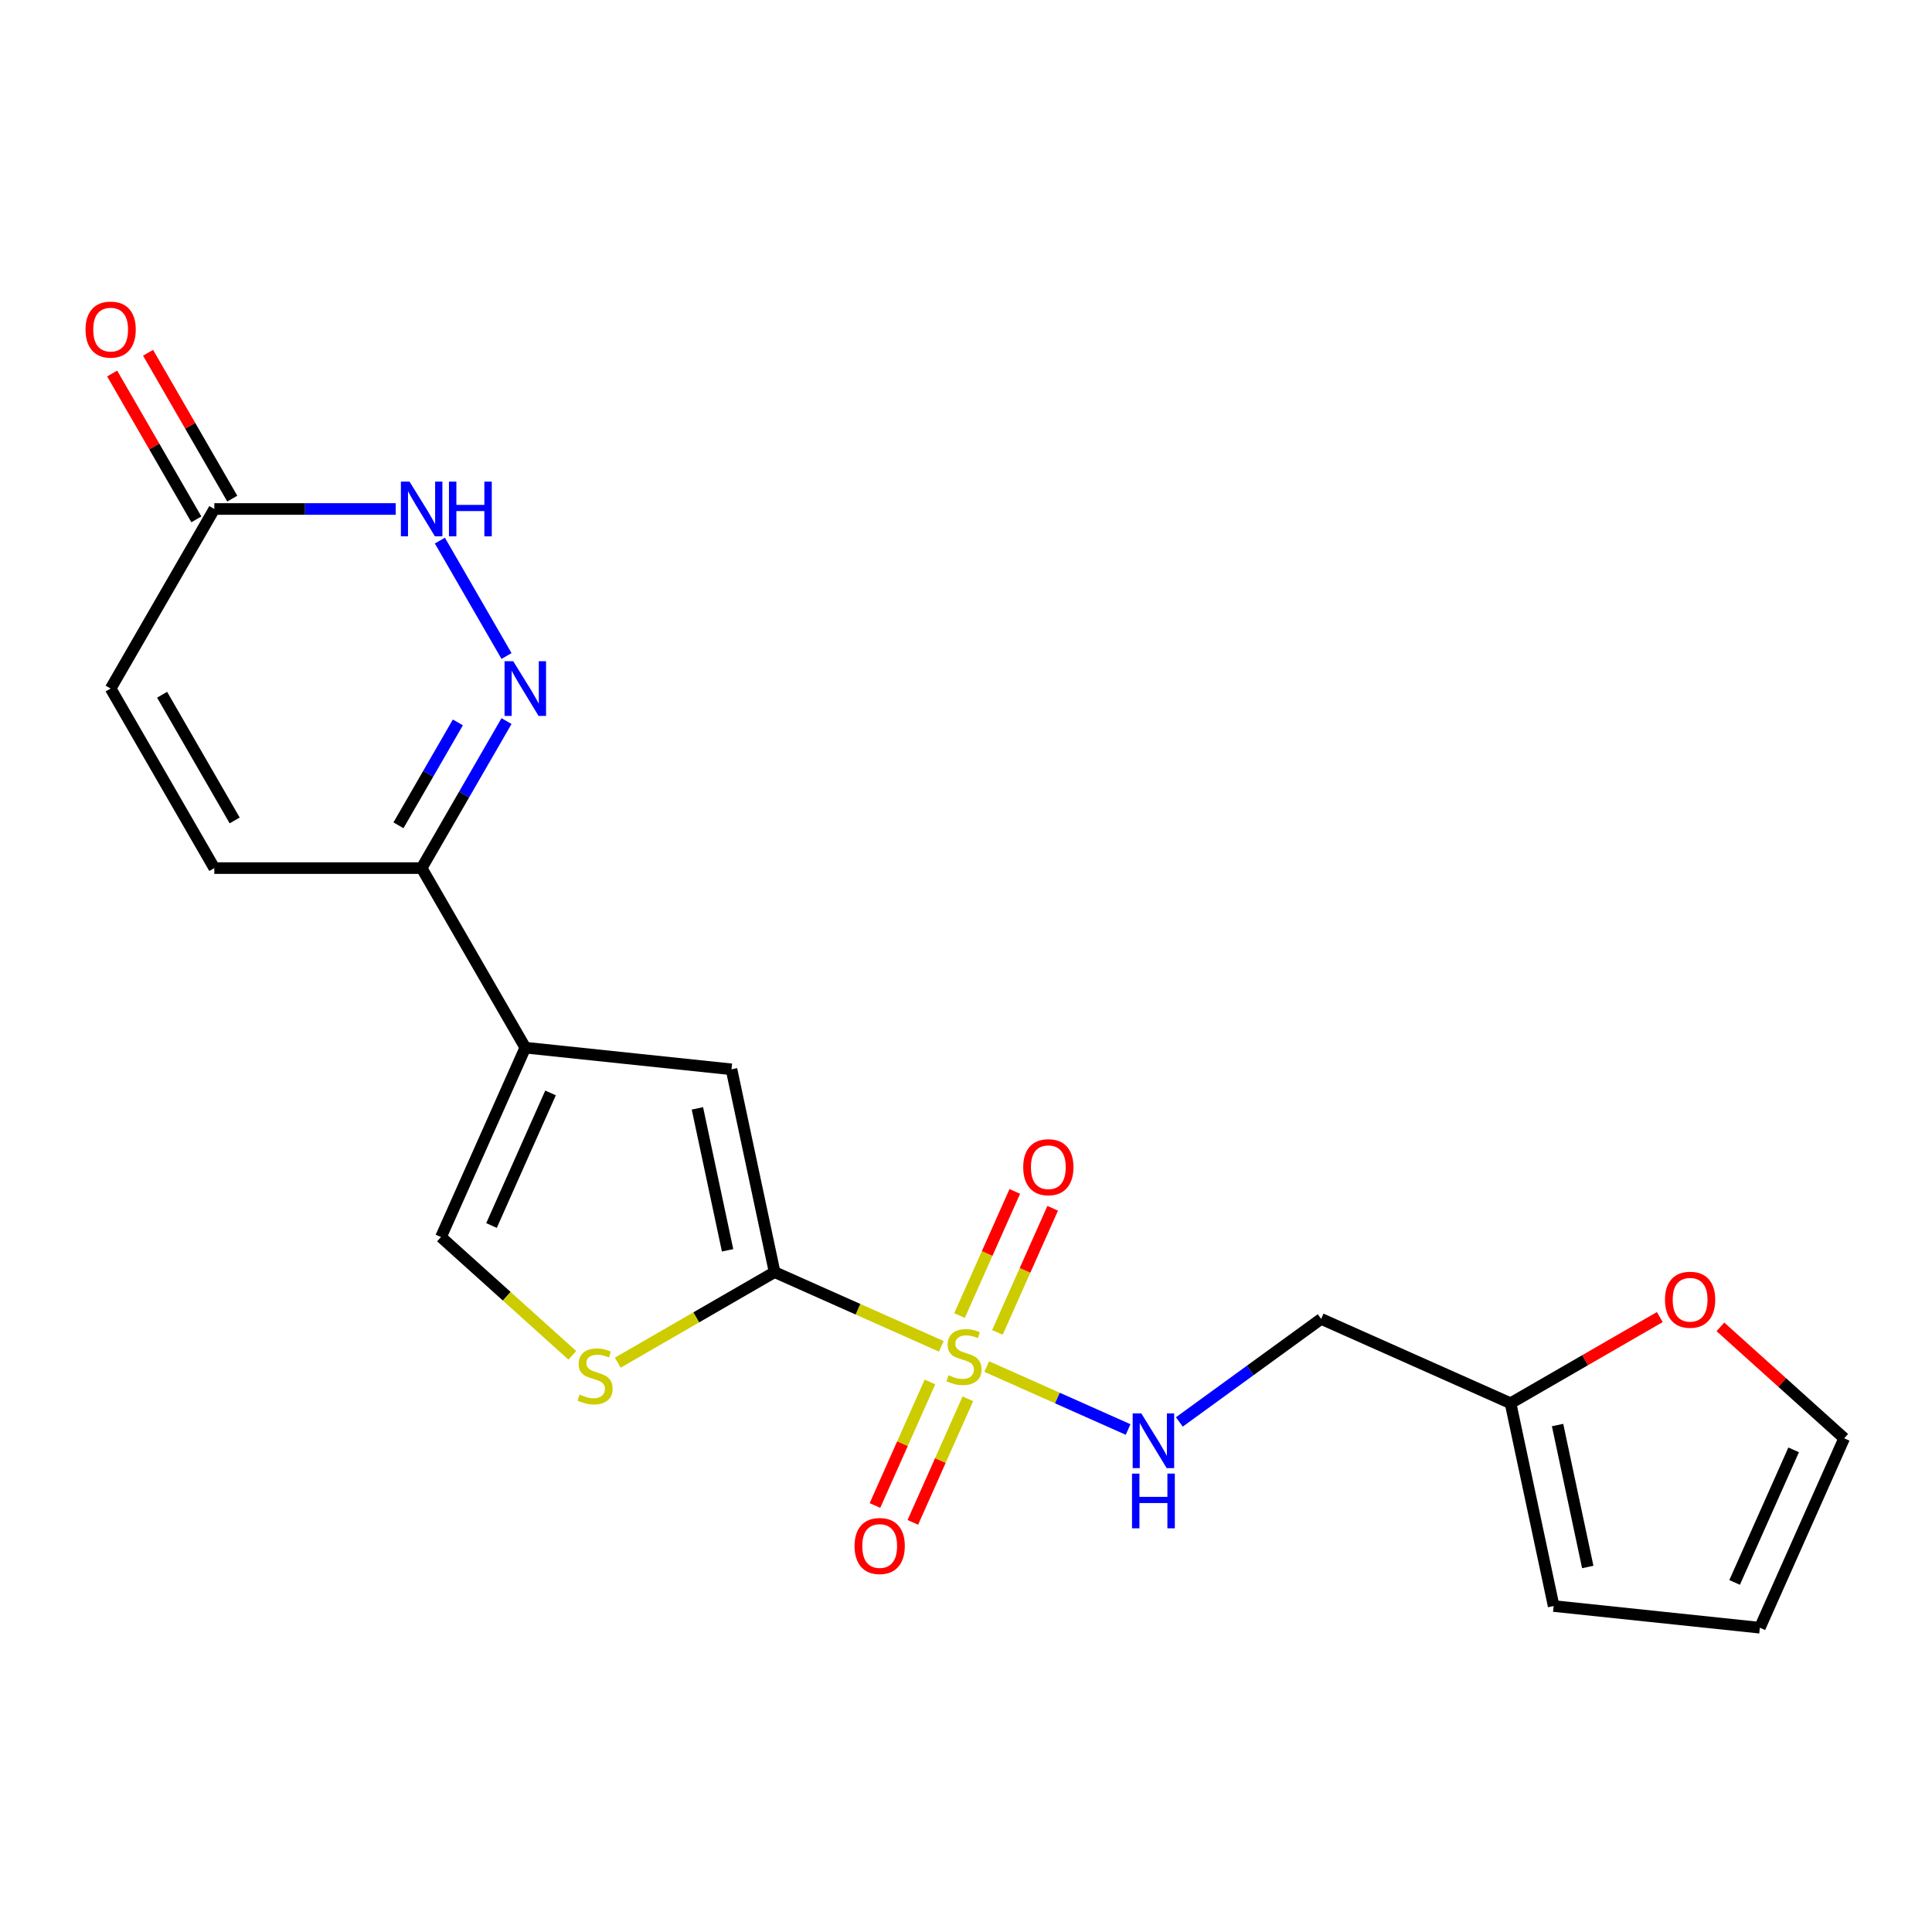 <?xml version='1.0' encoding='iso-8859-1'?>
<svg version='1.1' baseProfile='full'
              xmlns='http://www.w3.org/2000/svg'
                      xmlns:rdkit='http://www.rdkit.org/xml'
                      xmlns:xlink='http://www.w3.org/1999/xlink'
                  xml:space='preserve'
width='1000px' height='1000px' viewBox='0 0 1000 1000'>
<!-- END OF HEADER -->
<rect style='opacity:1.0;fill:#FFFFFF;stroke:none' width='1000' height='1000' x='0' y='0'> </rect>
<path class='bond-0' d='M 487.208,696.858 L 444.071,677.652' style='fill:none;fill-rule:evenodd;stroke:#CCCC00;stroke-width:6px;stroke-linecap:butt;stroke-linejoin:miter;stroke-opacity:1' />
<path class='bond-0' d='M 444.071,677.652 L 400.935,658.446' style='fill:none;fill-rule:evenodd;stroke:#000000;stroke-width:6px;stroke-linecap:butt;stroke-linejoin:miter;stroke-opacity:1' />
<path class='bond-8' d='M 510.733,707.332 L 547.319,723.621' style='fill:none;fill-rule:evenodd;stroke:#CCCC00;stroke-width:6px;stroke-linecap:butt;stroke-linejoin:miter;stroke-opacity:1' />
<path class='bond-8' d='M 547.319,723.621 L 583.905,739.91' style='fill:none;fill-rule:evenodd;stroke:#0000FF;stroke-width:6px;stroke-linecap:butt;stroke-linejoin:miter;stroke-opacity:1' />
<path class='bond-12' d='M 481.347,715.293 L 467.111,747.268' style='fill:none;fill-rule:evenodd;stroke:#CCCC00;stroke-width:6px;stroke-linecap:butt;stroke-linejoin:miter;stroke-opacity:1' />
<path class='bond-12' d='M 467.111,747.268 L 452.875,779.243' style='fill:none;fill-rule:evenodd;stroke:#FF0000;stroke-width:6px;stroke-linecap:butt;stroke-linejoin:miter;stroke-opacity:1' />
<path class='bond-12' d='M 500.954,724.022 L 486.718,755.998' style='fill:none;fill-rule:evenodd;stroke:#CCCC00;stroke-width:6px;stroke-linecap:butt;stroke-linejoin:miter;stroke-opacity:1' />
<path class='bond-12' d='M 486.718,755.998 L 472.482,787.973' style='fill:none;fill-rule:evenodd;stroke:#FF0000;stroke-width:6px;stroke-linecap:butt;stroke-linejoin:miter;stroke-opacity:1' />
<path class='bond-13' d='M 516.255,689.657 L 530.558,657.532' style='fill:none;fill-rule:evenodd;stroke:#CCCC00;stroke-width:6px;stroke-linecap:butt;stroke-linejoin:miter;stroke-opacity:1' />
<path class='bond-13' d='M 530.558,657.532 L 544.861,625.407' style='fill:none;fill-rule:evenodd;stroke:#FF0000;stroke-width:6px;stroke-linecap:butt;stroke-linejoin:miter;stroke-opacity:1' />
<path class='bond-13' d='M 496.648,680.927 L 510.951,648.802' style='fill:none;fill-rule:evenodd;stroke:#CCCC00;stroke-width:6px;stroke-linecap:butt;stroke-linejoin:miter;stroke-opacity:1' />
<path class='bond-13' d='M 510.951,648.802 L 525.254,616.677' style='fill:none;fill-rule:evenodd;stroke:#FF0000;stroke-width:6px;stroke-linecap:butt;stroke-linejoin:miter;stroke-opacity:1' />
<path class='bond-3' d='M 400.935,658.446 L 378.623,553.478' style='fill:none;fill-rule:evenodd;stroke:#000000;stroke-width:6px;stroke-linecap:butt;stroke-linejoin:miter;stroke-opacity:1' />
<path class='bond-3' d='M 376.594,647.163 L 360.976,573.686' style='fill:none;fill-rule:evenodd;stroke:#000000;stroke-width:6px;stroke-linecap:butt;stroke-linejoin:miter;stroke-opacity:1' />
<path class='bond-4' d='M 400.935,658.446 L 360.348,681.879' style='fill:none;fill-rule:evenodd;stroke:#000000;stroke-width:6px;stroke-linecap:butt;stroke-linejoin:miter;stroke-opacity:1' />
<path class='bond-4' d='M 360.348,681.879 L 319.761,705.312' style='fill:none;fill-rule:evenodd;stroke:#CCCC00;stroke-width:6px;stroke-linecap:butt;stroke-linejoin:miter;stroke-opacity:1' />
<path class='bond-1' d='M 271.897,542.261 L 378.623,553.478' style='fill:none;fill-rule:evenodd;stroke:#000000;stroke-width:6px;stroke-linecap:butt;stroke-linejoin:miter;stroke-opacity:1' />
<path class='bond-5' d='M 271.897,542.261 L 218.241,449.325' style='fill:none;fill-rule:evenodd;stroke:#000000;stroke-width:6px;stroke-linecap:butt;stroke-linejoin:miter;stroke-opacity:1' />
<path class='bond-21' d='M 271.897,542.261 L 228.249,640.296' style='fill:none;fill-rule:evenodd;stroke:#000000;stroke-width:6px;stroke-linecap:butt;stroke-linejoin:miter;stroke-opacity:1' />
<path class='bond-21' d='M 284.957,565.696 L 254.404,634.321' style='fill:none;fill-rule:evenodd;stroke:#000000;stroke-width:6px;stroke-linecap:butt;stroke-linejoin:miter;stroke-opacity:1' />
<path class='bond-2' d='M 262.173,373.231 L 240.207,411.278' style='fill:none;fill-rule:evenodd;stroke:#0000FF;stroke-width:6px;stroke-linecap:butt;stroke-linejoin:miter;stroke-opacity:1' />
<path class='bond-2' d='M 240.207,411.278 L 218.241,449.325' style='fill:none;fill-rule:evenodd;stroke:#000000;stroke-width:6px;stroke-linecap:butt;stroke-linejoin:miter;stroke-opacity:1' />
<path class='bond-2' d='M 236.996,373.914 L 221.62,400.547' style='fill:none;fill-rule:evenodd;stroke:#0000FF;stroke-width:6px;stroke-linecap:butt;stroke-linejoin:miter;stroke-opacity:1' />
<path class='bond-2' d='M 221.62,400.547 L 206.243,427.179' style='fill:none;fill-rule:evenodd;stroke:#000000;stroke-width:6px;stroke-linecap:butt;stroke-linejoin:miter;stroke-opacity:1' />
<path class='bond-6' d='M 262.173,339.546 L 227.684,279.809' style='fill:none;fill-rule:evenodd;stroke:#0000FF;stroke-width:6px;stroke-linecap:butt;stroke-linejoin:miter;stroke-opacity:1' />
<path class='bond-7' d='M 296.236,701.512 L 262.242,670.904' style='fill:none;fill-rule:evenodd;stroke:#CCCC00;stroke-width:6px;stroke-linecap:butt;stroke-linejoin:miter;stroke-opacity:1' />
<path class='bond-7' d='M 262.242,670.904 L 228.249,640.296' style='fill:none;fill-rule:evenodd;stroke:#000000;stroke-width:6px;stroke-linecap:butt;stroke-linejoin:miter;stroke-opacity:1' />
<path class='bond-10' d='M 218.241,449.325 L 110.927,449.325' style='fill:none;fill-rule:evenodd;stroke:#000000;stroke-width:6px;stroke-linecap:butt;stroke-linejoin:miter;stroke-opacity:1' />
<path class='bond-23' d='M 204.818,263.452 L 157.873,263.452' style='fill:none;fill-rule:evenodd;stroke:#0000FF;stroke-width:6px;stroke-linecap:butt;stroke-linejoin:miter;stroke-opacity:1' />
<path class='bond-23' d='M 157.873,263.452 L 110.927,263.452' style='fill:none;fill-rule:evenodd;stroke:#000000;stroke-width:6px;stroke-linecap:butt;stroke-linejoin:miter;stroke-opacity:1' />
<path class='bond-16' d='M 610.429,735.991 L 647.127,709.328' style='fill:none;fill-rule:evenodd;stroke:#0000FF;stroke-width:6px;stroke-linecap:butt;stroke-linejoin:miter;stroke-opacity:1' />
<path class='bond-16' d='M 647.127,709.328 L 683.824,682.666' style='fill:none;fill-rule:evenodd;stroke:#000000;stroke-width:6px;stroke-linecap:butt;stroke-linejoin:miter;stroke-opacity:1' />
<path class='bond-9' d='M 110.927,263.452 L 57.271,356.389' style='fill:none;fill-rule:evenodd;stroke:#000000;stroke-width:6px;stroke-linecap:butt;stroke-linejoin:miter;stroke-opacity:1' />
<path class='bond-19' d='M 120.221,258.087 L 98.428,220.34' style='fill:none;fill-rule:evenodd;stroke:#000000;stroke-width:6px;stroke-linecap:butt;stroke-linejoin:miter;stroke-opacity:1' />
<path class='bond-19' d='M 98.428,220.34 L 76.635,182.594' style='fill:none;fill-rule:evenodd;stroke:#FF0000;stroke-width:6px;stroke-linecap:butt;stroke-linejoin:miter;stroke-opacity:1' />
<path class='bond-19' d='M 101.634,268.818 L 79.841,231.072' style='fill:none;fill-rule:evenodd;stroke:#000000;stroke-width:6px;stroke-linecap:butt;stroke-linejoin:miter;stroke-opacity:1' />
<path class='bond-19' d='M 79.841,231.072 L 58.048,193.325' style='fill:none;fill-rule:evenodd;stroke:#FF0000;stroke-width:6px;stroke-linecap:butt;stroke-linejoin:miter;stroke-opacity:1' />
<path class='bond-11' d='M 110.927,449.325 L 57.271,356.389' style='fill:none;fill-rule:evenodd;stroke:#000000;stroke-width:6px;stroke-linecap:butt;stroke-linejoin:miter;stroke-opacity:1' />
<path class='bond-11' d='M 121.466,424.653 L 83.906,359.598' style='fill:none;fill-rule:evenodd;stroke:#000000;stroke-width:6px;stroke-linecap:butt;stroke-linejoin:miter;stroke-opacity:1' />
<path class='bond-14' d='M 781.86,726.314 L 683.824,682.666' style='fill:none;fill-rule:evenodd;stroke:#000000;stroke-width:6px;stroke-linecap:butt;stroke-linejoin:miter;stroke-opacity:1' />
<path class='bond-15' d='M 781.86,726.314 L 820.487,704.013' style='fill:none;fill-rule:evenodd;stroke:#000000;stroke-width:6px;stroke-linecap:butt;stroke-linejoin:miter;stroke-opacity:1' />
<path class='bond-15' d='M 820.487,704.013 L 859.113,681.712' style='fill:none;fill-rule:evenodd;stroke:#FF0000;stroke-width:6px;stroke-linecap:butt;stroke-linejoin:miter;stroke-opacity:1' />
<path class='bond-17' d='M 781.86,726.314 L 804.172,831.282' style='fill:none;fill-rule:evenodd;stroke:#000000;stroke-width:6px;stroke-linecap:butt;stroke-linejoin:miter;stroke-opacity:1' />
<path class='bond-17' d='M 806.2,737.597 L 821.819,811.075' style='fill:none;fill-rule:evenodd;stroke:#000000;stroke-width:6px;stroke-linecap:butt;stroke-linejoin:miter;stroke-opacity:1' />
<path class='bond-18' d='M 890.479,686.778 L 922.512,715.621' style='fill:none;fill-rule:evenodd;stroke:#FF0000;stroke-width:6px;stroke-linecap:butt;stroke-linejoin:miter;stroke-opacity:1' />
<path class='bond-18' d='M 922.512,715.621 L 954.545,744.464' style='fill:none;fill-rule:evenodd;stroke:#000000;stroke-width:6px;stroke-linecap:butt;stroke-linejoin:miter;stroke-opacity:1' />
<path class='bond-20' d='M 804.172,831.282 L 910.897,842.5' style='fill:none;fill-rule:evenodd;stroke:#000000;stroke-width:6px;stroke-linecap:butt;stroke-linejoin:miter;stroke-opacity:1' />
<path class='bond-22' d='M 954.545,744.464 L 910.897,842.5' style='fill:none;fill-rule:evenodd;stroke:#000000;stroke-width:6px;stroke-linecap:butt;stroke-linejoin:miter;stroke-opacity:1' />
<path class='bond-22' d='M 928.391,750.44 L 897.837,819.065' style='fill:none;fill-rule:evenodd;stroke:#000000;stroke-width:6px;stroke-linecap:butt;stroke-linejoin:miter;stroke-opacity:1' />
<path  class='atom-0' d='M 490.97 711.815
Q 491.29 711.935, 492.61 712.495
Q 493.93 713.055, 495.37 713.415
Q 496.85 713.735, 498.29 713.735
Q 500.97 713.735, 502.53 712.455
Q 504.09 711.135, 504.09 708.855
Q 504.09 707.295, 503.29 706.335
Q 502.53 705.375, 501.33 704.855
Q 500.13 704.335, 498.13 703.735
Q 495.61 702.975, 494.09 702.255
Q 492.61 701.535, 491.53 700.015
Q 490.49 698.495, 490.49 695.935
Q 490.49 692.375, 492.89 690.175
Q 495.33 687.975, 500.13 687.975
Q 503.41 687.975, 507.13 689.535
L 506.21 692.615
Q 502.81 691.215, 500.25 691.215
Q 497.49 691.215, 495.97 692.375
Q 494.45 693.495, 494.49 695.455
Q 494.49 696.975, 495.25 697.895
Q 496.05 698.815, 497.17 699.335
Q 498.33 699.855, 500.25 700.455
Q 502.81 701.255, 504.33 702.055
Q 505.85 702.855, 506.93 704.495
Q 508.05 706.095, 508.05 708.855
Q 508.05 712.775, 505.41 714.895
Q 502.81 716.975, 498.45 716.975
Q 495.93 716.975, 494.01 716.415
Q 492.13 715.895, 489.89 714.975
L 490.97 711.815
' fill='#CCCC00'/>
<path  class='atom-3' d='M 265.637 342.229
L 274.917 357.229
Q 275.837 358.709, 277.317 361.389
Q 278.797 364.069, 278.877 364.229
L 278.877 342.229
L 282.637 342.229
L 282.637 370.549
L 278.757 370.549
L 268.797 354.149
Q 267.637 352.229, 266.397 350.029
Q 265.197 347.829, 264.837 347.149
L 264.837 370.549
L 261.157 370.549
L 261.157 342.229
L 265.637 342.229
' fill='#0000FF'/>
<path  class='atom-5' d='M 299.999 721.823
Q 300.319 721.943, 301.639 722.503
Q 302.959 723.063, 304.399 723.423
Q 305.879 723.743, 307.319 723.743
Q 309.999 723.743, 311.559 722.463
Q 313.119 721.143, 313.119 718.863
Q 313.119 717.303, 312.319 716.343
Q 311.559 715.383, 310.359 714.863
Q 309.159 714.343, 307.159 713.743
Q 304.639 712.983, 303.119 712.263
Q 301.639 711.543, 300.559 710.023
Q 299.519 708.503, 299.519 705.943
Q 299.519 702.383, 301.919 700.183
Q 304.359 697.983, 309.159 697.983
Q 312.439 697.983, 316.159 699.543
L 315.239 702.623
Q 311.839 701.223, 309.279 701.223
Q 306.519 701.223, 304.999 702.383
Q 303.479 703.503, 303.519 705.463
Q 303.519 706.983, 304.279 707.903
Q 305.079 708.823, 306.199 709.343
Q 307.359 709.863, 309.279 710.463
Q 311.839 711.263, 313.359 712.063
Q 314.879 712.863, 315.959 714.503
Q 317.079 716.103, 317.079 718.863
Q 317.079 722.783, 314.439 724.903
Q 311.839 726.983, 307.479 726.983
Q 304.959 726.983, 303.039 726.423
Q 301.159 725.903, 298.919 724.983
L 299.999 721.823
' fill='#CCCC00'/>
<path  class='atom-7' d='M 211.981 249.292
L 221.261 264.292
Q 222.181 265.772, 223.661 268.452
Q 225.141 271.132, 225.221 271.292
L 225.221 249.292
L 228.981 249.292
L 228.981 277.612
L 225.101 277.612
L 215.141 261.212
Q 213.981 259.292, 212.741 257.092
Q 211.541 254.892, 211.181 254.212
L 211.181 277.612
L 207.501 277.612
L 207.501 249.292
L 211.981 249.292
' fill='#0000FF'/>
<path  class='atom-7' d='M 232.381 249.292
L 236.221 249.292
L 236.221 261.332
L 250.701 261.332
L 250.701 249.292
L 254.541 249.292
L 254.541 277.612
L 250.701 277.612
L 250.701 264.532
L 236.221 264.532
L 236.221 277.612
L 232.381 277.612
L 232.381 249.292
' fill='#0000FF'/>
<path  class='atom-9' d='M 590.746 731.583
L 600.026 746.583
Q 600.946 748.063, 602.426 750.743
Q 603.906 753.423, 603.986 753.583
L 603.986 731.583
L 607.746 731.583
L 607.746 759.903
L 603.866 759.903
L 593.906 743.503
Q 592.746 741.583, 591.506 739.383
Q 590.306 737.183, 589.946 736.503
L 589.946 759.903
L 586.266 759.903
L 586.266 731.583
L 590.746 731.583
' fill='#0000FF'/>
<path  class='atom-9' d='M 585.926 762.735
L 589.766 762.735
L 589.766 774.775
L 604.246 774.775
L 604.246 762.735
L 608.086 762.735
L 608.086 791.055
L 604.246 791.055
L 604.246 777.975
L 589.766 777.975
L 589.766 791.055
L 585.926 791.055
L 585.926 762.735
' fill='#0000FF'/>
<path  class='atom-13' d='M 442.322 800.21
Q 442.322 793.41, 445.682 789.61
Q 449.042 785.81, 455.322 785.81
Q 461.602 785.81, 464.962 789.61
Q 468.322 793.41, 468.322 800.21
Q 468.322 807.09, 464.922 811.01
Q 461.522 814.89, 455.322 814.89
Q 449.082 814.89, 445.682 811.01
Q 442.322 807.13, 442.322 800.21
M 455.322 811.69
Q 459.642 811.69, 461.962 808.81
Q 464.322 805.89, 464.322 800.21
Q 464.322 794.65, 461.962 791.85
Q 459.642 789.01, 455.322 789.01
Q 451.002 789.01, 448.642 791.81
Q 446.322 794.61, 446.322 800.21
Q 446.322 805.93, 448.642 808.81
Q 451.002 811.69, 455.322 811.69
' fill='#FF0000'/>
<path  class='atom-14' d='M 529.619 604.139
Q 529.619 597.339, 532.979 593.539
Q 536.339 589.739, 542.619 589.739
Q 548.899 589.739, 552.259 593.539
Q 555.619 597.339, 555.619 604.139
Q 555.619 611.019, 552.219 614.939
Q 548.819 618.819, 542.619 618.819
Q 536.379 618.819, 532.979 614.939
Q 529.619 611.059, 529.619 604.139
M 542.619 615.619
Q 546.939 615.619, 549.259 612.739
Q 551.619 609.819, 551.619 604.139
Q 551.619 598.579, 549.259 595.779
Q 546.939 592.939, 542.619 592.939
Q 538.299 592.939, 535.939 595.739
Q 533.619 598.539, 533.619 604.139
Q 533.619 609.859, 535.939 612.739
Q 538.299 615.619, 542.619 615.619
' fill='#FF0000'/>
<path  class='atom-16' d='M 861.796 672.737
Q 861.796 665.937, 865.156 662.137
Q 868.516 658.337, 874.796 658.337
Q 881.076 658.337, 884.436 662.137
Q 887.796 665.937, 887.796 672.737
Q 887.796 679.617, 884.396 683.537
Q 880.996 687.417, 874.796 687.417
Q 868.556 687.417, 865.156 683.537
Q 861.796 679.657, 861.796 672.737
M 874.796 684.217
Q 879.116 684.217, 881.436 681.337
Q 883.796 678.417, 883.796 672.737
Q 883.796 667.177, 881.436 664.377
Q 879.116 661.537, 874.796 661.537
Q 870.476 661.537, 868.116 664.337
Q 865.796 667.137, 865.796 672.737
Q 865.796 678.457, 868.116 681.337
Q 870.476 684.217, 874.796 684.217
' fill='#FF0000'/>
<path  class='atom-20' d='M 44.271 170.596
Q 44.271 163.796, 47.631 159.996
Q 50.991 156.196, 57.271 156.196
Q 63.551 156.196, 66.911 159.996
Q 70.271 163.796, 70.271 170.596
Q 70.271 177.476, 66.871 181.396
Q 63.471 185.276, 57.271 185.276
Q 51.031 185.276, 47.631 181.396
Q 44.271 177.516, 44.271 170.596
M 57.271 182.076
Q 61.591 182.076, 63.911 179.196
Q 66.271 176.276, 66.271 170.596
Q 66.271 165.036, 63.911 162.236
Q 61.591 159.396, 57.271 159.396
Q 52.951 159.396, 50.591 162.196
Q 48.271 164.996, 48.271 170.596
Q 48.271 176.316, 50.591 179.196
Q 52.951 182.076, 57.271 182.076
' fill='#FF0000'/>
</svg>
